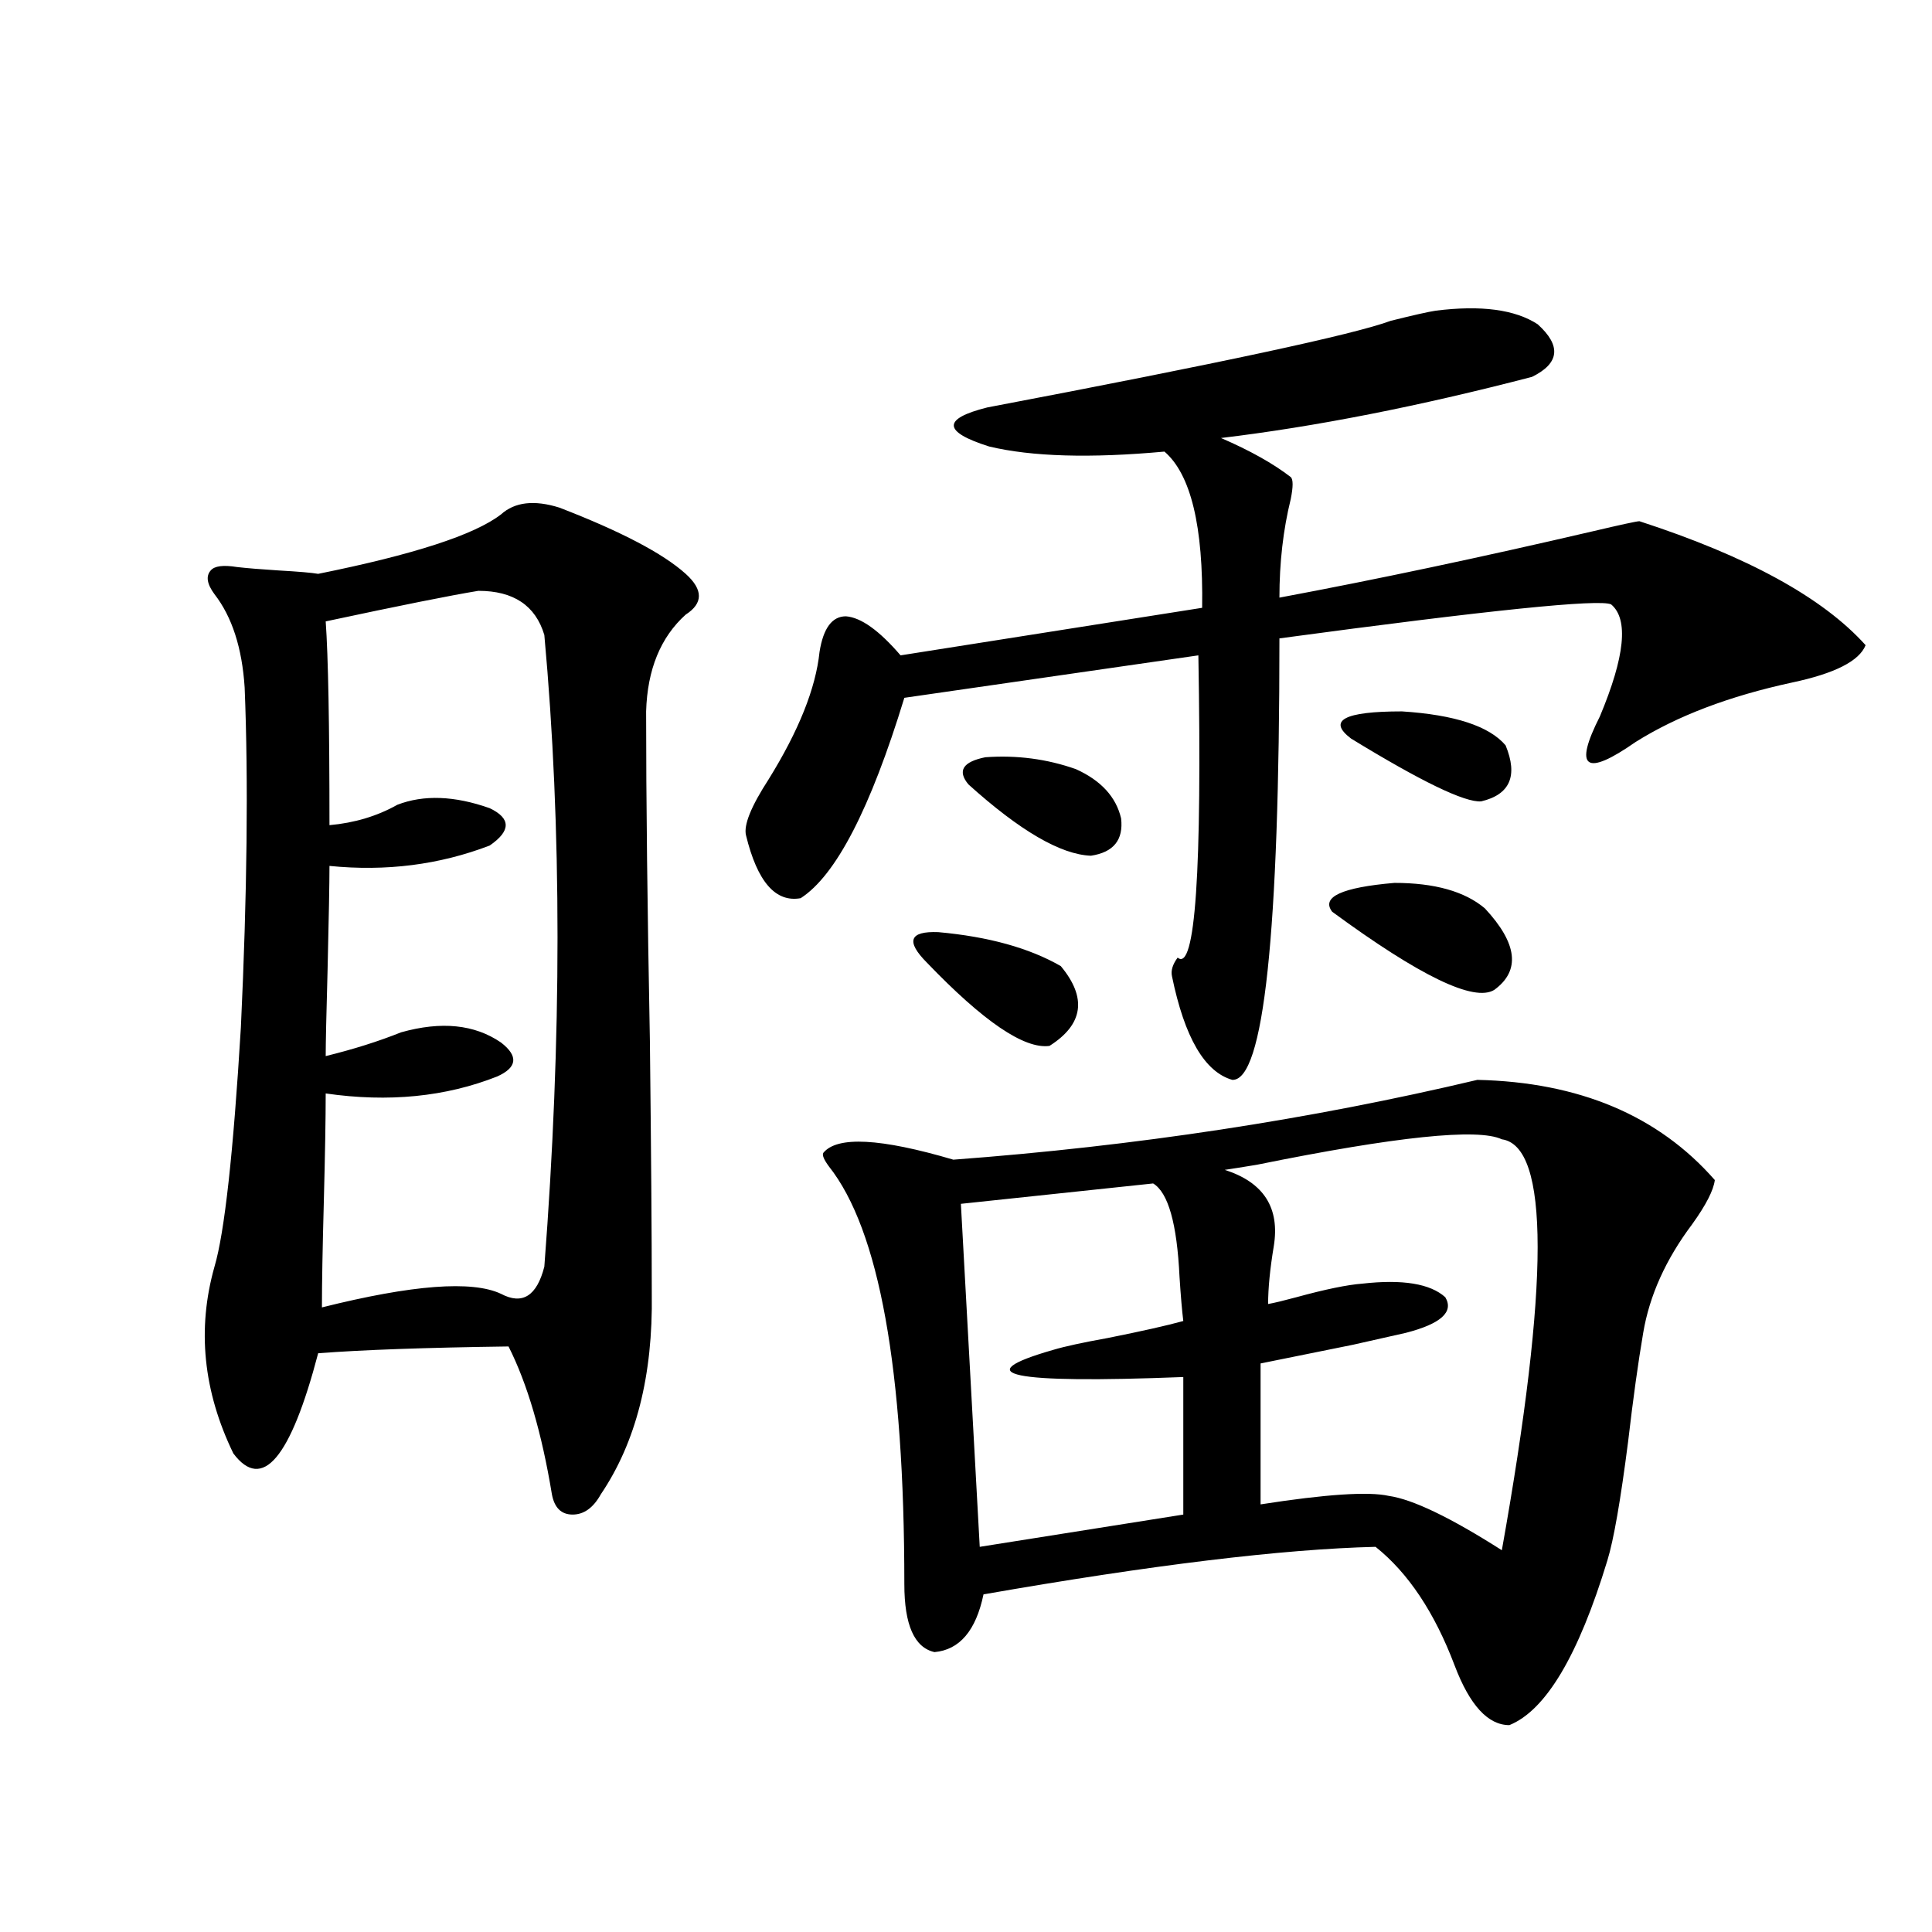 <?xml version="1.0" encoding="utf-8"?>
<!-- Generator: Adobe Illustrator 16.0.0, SVG Export Plug-In . SVG Version: 6.00 Build 0)  -->
<!DOCTYPE svg PUBLIC "-//W3C//DTD SVG 1.1//EN" "http://www.w3.org/Graphics/SVG/1.1/DTD/svg11.dtd">
<svg version="1.1" id="图层_1" xmlns="http://www.w3.org/2000/svg" xmlns:xlink="http://www.w3.org/1999/xlink" x="0px" y="0px"
	 width="1000px" height="1000px" viewBox="0 0 1000 1000" enable-background="new 0 0 1000 1000" xml:space="preserve">
<path d="M259.311,266.262c7.149-6.44,17.226-7.607,30.243-3.516c31.859,12.305,53.657,23.73,65.364,34.277
	c9.101,8.213,9.101,15.244,0,21.094c-13.018,11.729-19.847,28.428-20.487,50.098c0,45.127,0.641,101.953,1.951,170.508
	c0.641,56.841,0.976,100.498,0.976,130.957c0.641,42.188-8.14,76.768-26.341,103.711c-3.902,7.031-8.78,10.547-14.634,10.547
	s-9.436-3.516-10.731-10.547c-5.213-31.641-12.683-57.129-22.438-76.465c-42.926,0.591-75.775,1.758-98.534,3.516
	c-14.313,54.492-28.947,71.782-43.901,51.855c-15.609-32.217-18.871-64.448-9.756-96.68c5.198-17.578,9.756-58.887,13.658-123.926
	c3.247-69.131,3.902-127.729,1.951-175.781c-1.311-20.503-6.509-36.611-15.609-48.34c-3.902-5.273-4.558-9.365-1.951-12.305
	c1.951-2.334,6.494-2.925,13.658-1.758c5.198,0.591,12.348,1.182,21.463,1.758c10.396,0.591,17.226,1.182,20.487,1.758
	C214.099,287.067,245.652,276.809,259.311,266.262z M247.604,305.813c-14.313,2.349-40.654,7.622-79.022,15.82
	c1.296,18.169,1.951,53.325,1.951,105.469c13.003-1.167,24.71-4.683,35.121-10.547c13.658-5.273,29.588-4.683,47.804,1.758
	c11.052,5.273,11.052,11.729,0,19.336c-26.021,9.971-53.657,13.486-82.925,10.547c0,8.789-0.335,26.67-0.976,53.613
	c-0.655,23.442-0.976,38.384-0.976,44.824c14.299-3.516,27.316-7.607,39.023-12.305c20.808-5.85,38.048-4.092,51.706,5.273
	c9.101,7.031,8.445,12.896-1.951,17.578c-26.676,10.547-56.264,13.486-88.778,8.789c0,12.896-0.335,31.641-0.976,56.25
	c-0.655,24.033-0.976,42.188-0.976,54.492c46.828-11.714,77.712-14.063,92.681-7.031c11.052,5.864,18.536,1.182,22.438-14.063
	c9.101-118.35,9.101-227.334,0-326.953C277.191,313.435,265.805,305.813,247.604,305.813z M743.201,160.793
	c23.414-2.925,40.975-0.576,52.682,7.031c12.348,11.138,11.372,20.215-2.927,27.246c-58.535,15.244-112.192,25.791-160.972,31.641
	c14.954,6.455,26.981,13.184,36.097,20.215c1.296,1.182,1.296,4.985,0,11.426c-3.902,15.82-5.854,32.822-5.854,50.977
	c50.075-9.365,104.053-20.791,161.947-34.277c14.954-3.516,23.079-5.273,24.39-5.273c55.929,18.169,94.952,39.551,117.07,64.16
	c-3.262,8.213-15.944,14.653-38.048,19.336c-32.529,7.031-59.511,17.29-80.974,30.762c-26.021,18.169-32.194,13.774-18.536-13.184
	c13.003-31.05,14.954-50.386,5.854-58.008c-5.854-2.925-63.093,2.939-171.703,17.578c0,152.93-8.14,229.106-24.39,228.516
	c-14.313-4.092-24.725-21.973-31.219-53.613c-0.655-2.925,0.32-6.152,2.927-9.668c9.101,7.622,12.683-44.521,10.731-156.445
	l-152.191,21.973c-17.561,57.432-35.456,91.997-53.657,103.711c-13.018,2.349-22.438-8.486-28.292-32.52
	c-1.311-5.273,2.592-14.941,11.707-29.004c15.609-25.186,24.39-47.158,26.341-65.918c1.951-12.305,6.494-18.457,13.658-18.457
	c7.805,0.591,17.226,7.334,28.292,20.215l156.094-24.609c0.641-42.188-5.854-69.131-19.512-80.859
	c-38.383,3.516-68.626,2.637-90.729-2.637c-24.069-7.607-24.39-14.351-0.976-20.215c120.317-22.852,189.904-37.793,208.775-44.824
	C731.494,163.142,739.299,161.384,743.201,160.793z M764.664,558.938c52.682,1.182,93.656,18.457,122.924,51.855
	c-0.655,5.273-4.558,12.896-11.707,22.852c-13.658,18.169-22.118,36.914-25.365,56.25c-2.606,15.244-5.213,33.989-7.805,56.25
	c-3.902,30.474-7.484,50.977-10.731,61.523c-14.969,49.219-31.874,77.633-50.73,85.254c-11.066,0-20.487-10.258-28.292-30.762
	c-10.411-27.548-24.069-48.037-40.975-61.523c-48.139,1.182-115.774,9.38-202.922,24.609c-3.902,18.746-12.362,28.702-25.365,29.883
	c-10.411-2.348-15.609-14.063-15.609-35.156c0-111.318-13.018-183.389-39.023-216.211c-2.606-3.516-3.582-5.85-2.927-7.031
	c7.149-8.789,29.588-7.607,67.315,3.516C587.748,593.215,678.157,579.455,764.664,558.938z M479.793,498.293
	c-11.066-11.123-9.115-16.396,5.854-15.82c26.006,2.349,47.148,8.213,63.413,17.578c13.658,16.411,11.707,30.186-5.854,41.309
	C530.188,543.117,509.061,528.767,479.793,498.293z M596.863,612.551l-99.51,10.547l9.756,177.539l105.363-16.699v-71.191
	c-89.754,3.516-112.192-1.167-67.315-14.063c5.854-1.758,15.274-3.804,28.292-6.152c17.561-3.516,30.563-6.44,39.023-8.789
	c-0.655-5.273-1.311-12.881-1.951-22.852C609.211,633.356,604.668,617.248,596.863,612.551z M556.864,398.098
	c13.003,5.864,20.808,14.365,23.414,25.488c1.296,11.138-3.902,17.578-15.609,19.336c-15.609-0.576-36.752-12.881-63.413-36.914
	c-5.854-7.031-2.927-11.714,8.78-14.063C526.286,390.778,541.896,392.824,556.864,398.098z M777.347,589.699
	c-12.362-5.85-54.633-1.455-126.826,13.184c-7.164,1.182-12.683,2.061-16.585,2.637c20.152,6.455,28.612,19.639,25.365,39.551
	c-1.951,11.729-2.927,21.685-2.927,29.883c3.247-0.576,8.125-1.758,14.634-3.516c14.954-4.092,26.341-6.44,34.146-7.031
	c20.808-2.334,35.121,0,42.926,7.031c4.543,7.622-2.286,13.774-20.487,18.457c-5.213,1.182-14.313,3.228-27.316,6.152
	c-20.167,4.106-36.097,7.334-47.804,9.668v72.949c33.811-5.273,55.929-6.729,66.34-4.395c12.348,1.758,31.859,11.138,58.535,28.125
	C802.057,664.118,802.057,593.215,777.347,589.699z M768.566,470.168c16.905,18.169,18.536,32.231,4.878,42.188
	c-10.411,6.455-38.383-7.031-83.9-40.43c-5.854-7.607,4.878-12.593,32.194-14.941C742.546,456.984,758.155,461.379,768.566,470.168z
	 M779.298,385.793c6.494,15.82,2.271,25.488-12.683,29.004c-8.46,0.591-30.898-10.244-67.315-32.52
	c-12.362-9.365-3.582-14.063,26.341-14.063C752.957,369.973,770.838,375.837,779.298,385.793z"/>
</svg>
